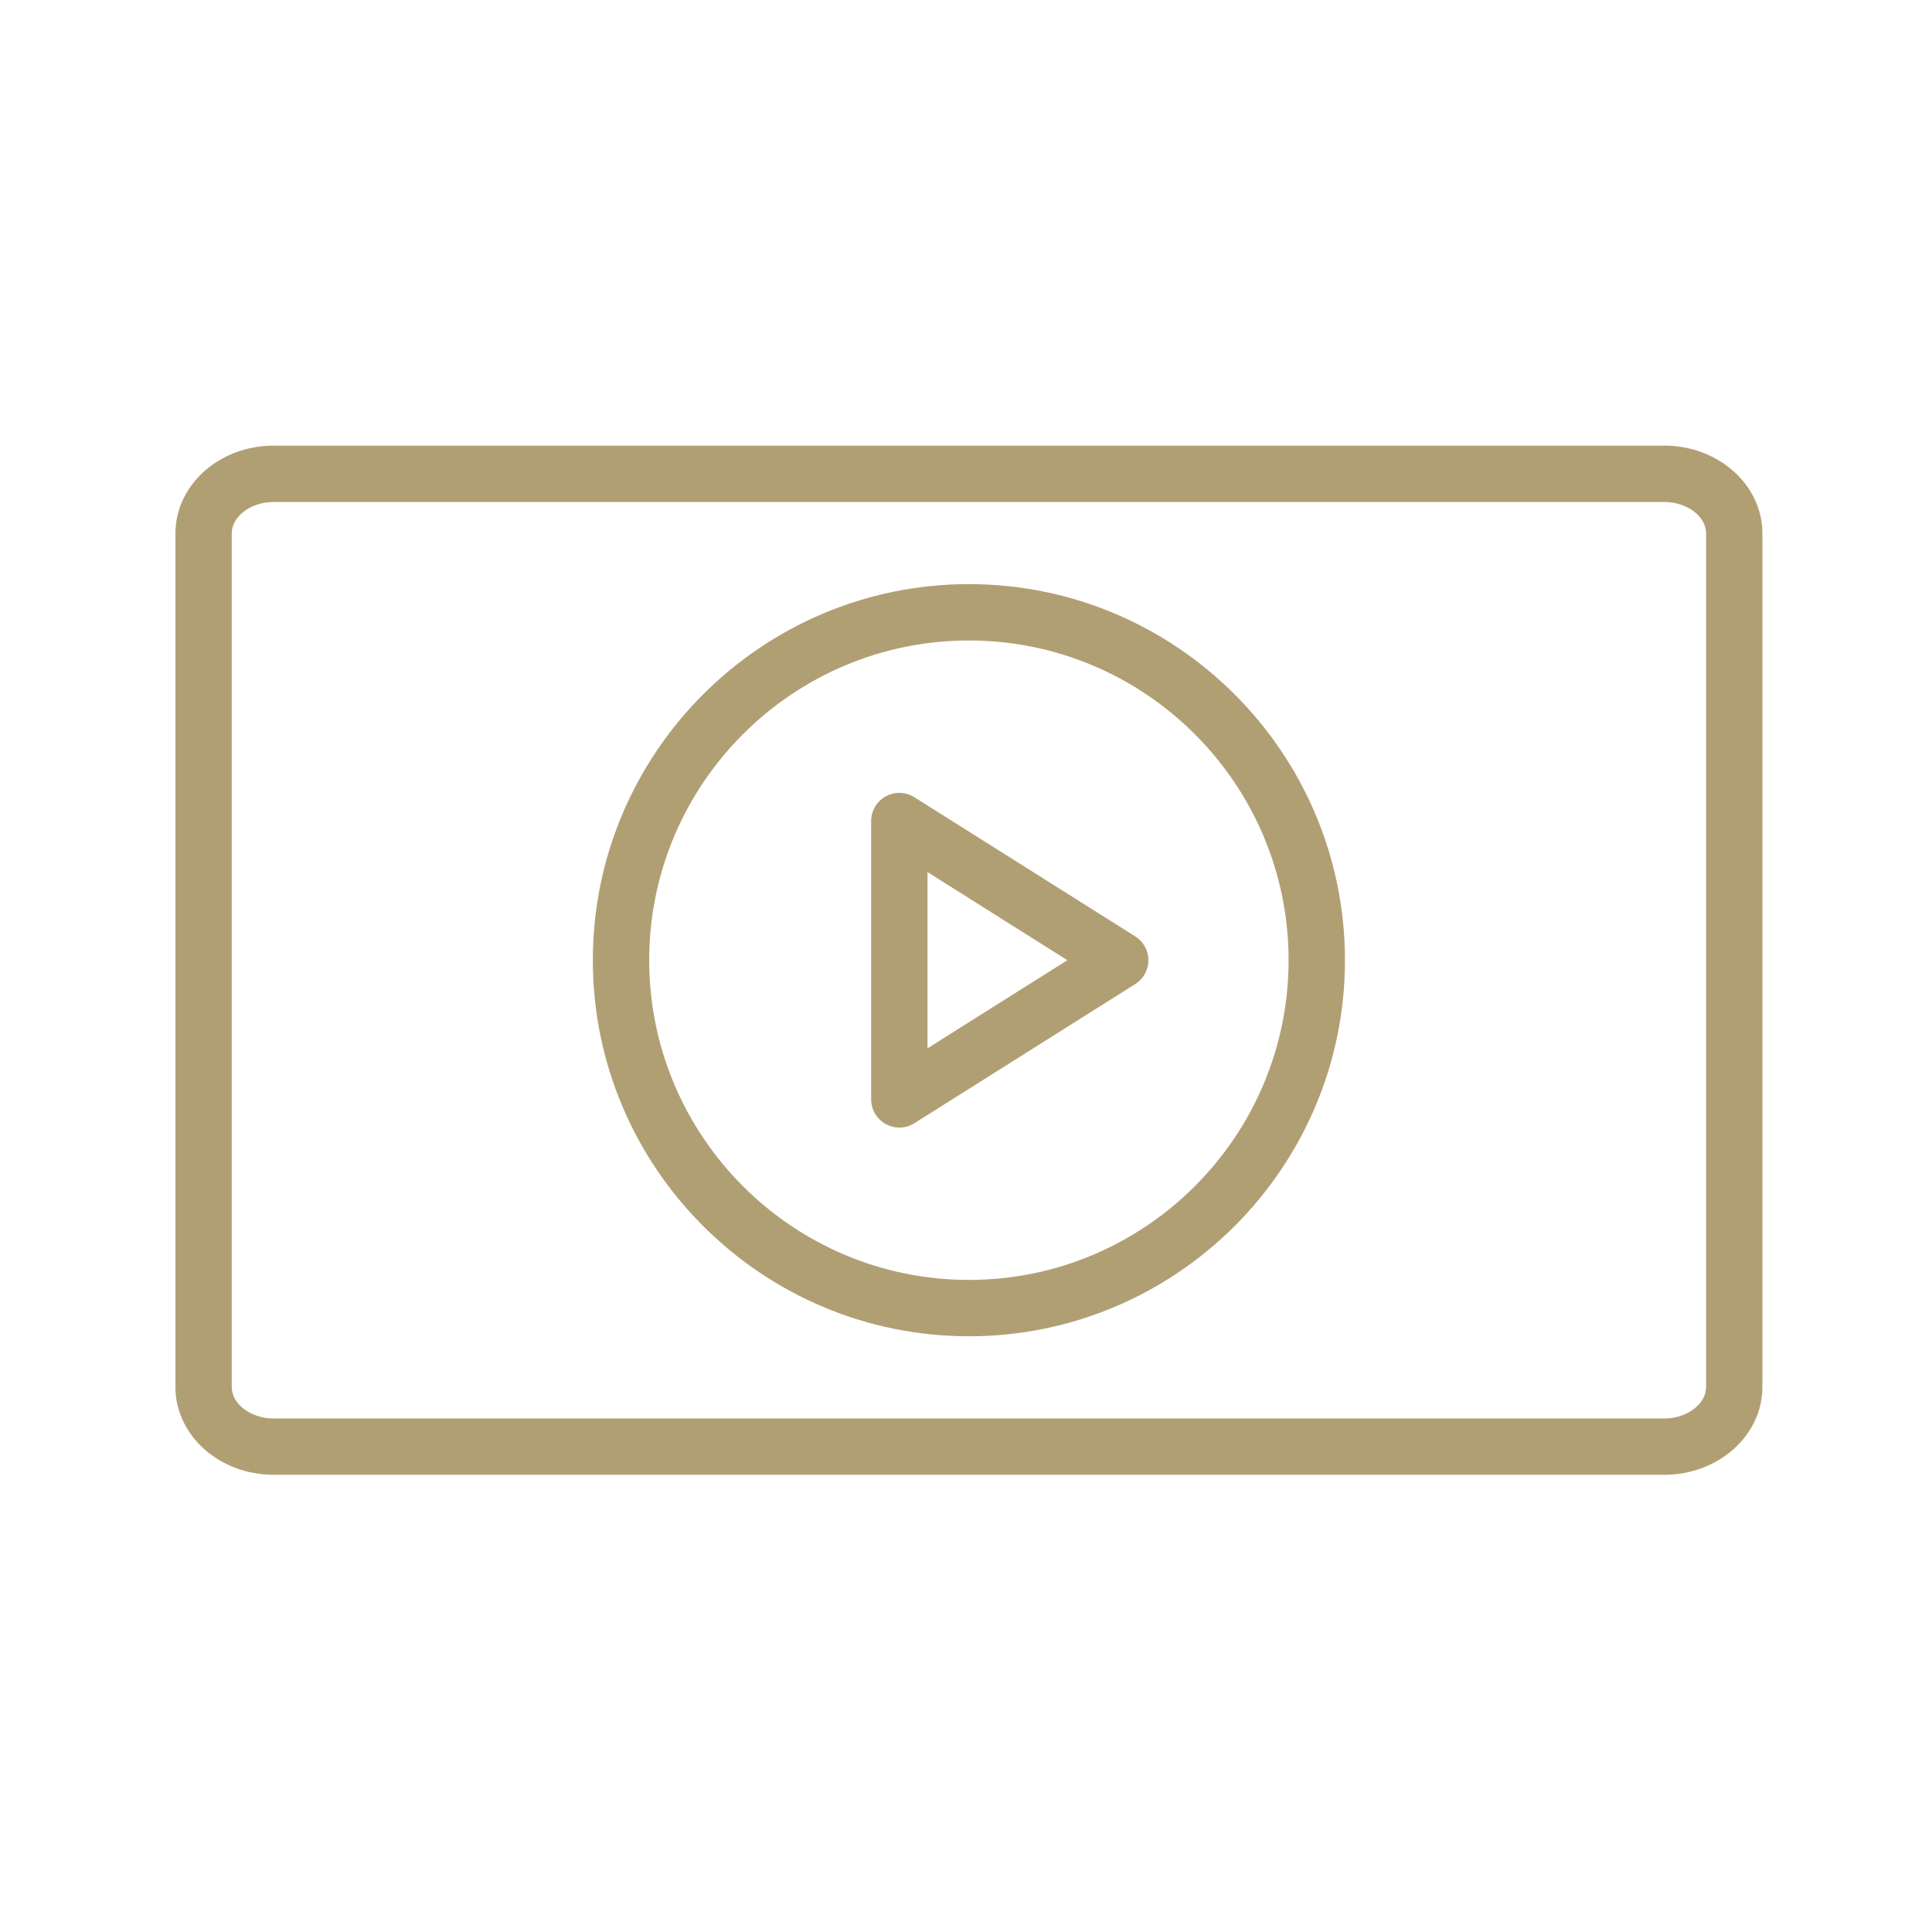 <?xml version="1.0" encoding="UTF-8"?> <svg xmlns="http://www.w3.org/2000/svg" width="41" height="41" viewBox="0 0 41 41" fill="none"><path d="M35.32 9.457H5.804C4.656 9.457 3.723 10.292 3.723 11.319V29.436C3.723 30.462 4.656 31.297 5.804 31.297H35.32C36.468 31.297 37.401 30.462 37.401 29.436V11.319C37.401 10.292 36.468 9.457 35.32 9.457ZM36.206 29.436C36.206 29.796 35.8 30.102 35.32 30.102H5.804C5.324 30.102 4.918 29.796 4.918 29.436V11.319C4.918 10.958 5.324 10.653 5.804 10.653H35.32C35.8 10.653 36.206 10.958 36.206 11.319V29.436Z" fill="#B19F74"></path><path d="M20.562 12.396C16.161 12.396 12.581 15.977 12.581 20.377C12.581 24.778 16.161 28.358 20.562 28.358C24.962 28.358 28.542 24.778 28.542 20.377C28.542 15.977 24.962 12.396 20.562 12.396ZM20.562 27.162C16.82 27.162 13.777 24.118 13.777 20.377C13.777 16.636 16.82 13.592 20.562 13.592C24.303 13.592 27.346 16.636 27.346 20.377C27.346 24.118 24.303 27.162 20.562 27.162Z" fill="#B19F74"></path><path d="M24.092 19.872L19.404 16.918C19.22 16.802 18.987 16.795 18.796 16.901C18.605 17.006 18.487 17.207 18.487 17.424V23.331C18.487 23.548 18.606 23.749 18.796 23.854C18.886 23.904 18.985 23.929 19.085 23.929C19.196 23.929 19.307 23.898 19.404 23.837L24.092 20.883C24.266 20.774 24.371 20.583 24.371 20.378C24.371 20.172 24.266 19.981 24.092 19.872ZM19.683 22.247V18.507L22.651 20.377L19.683 22.247Z" fill="#B19F74"></path></svg> 